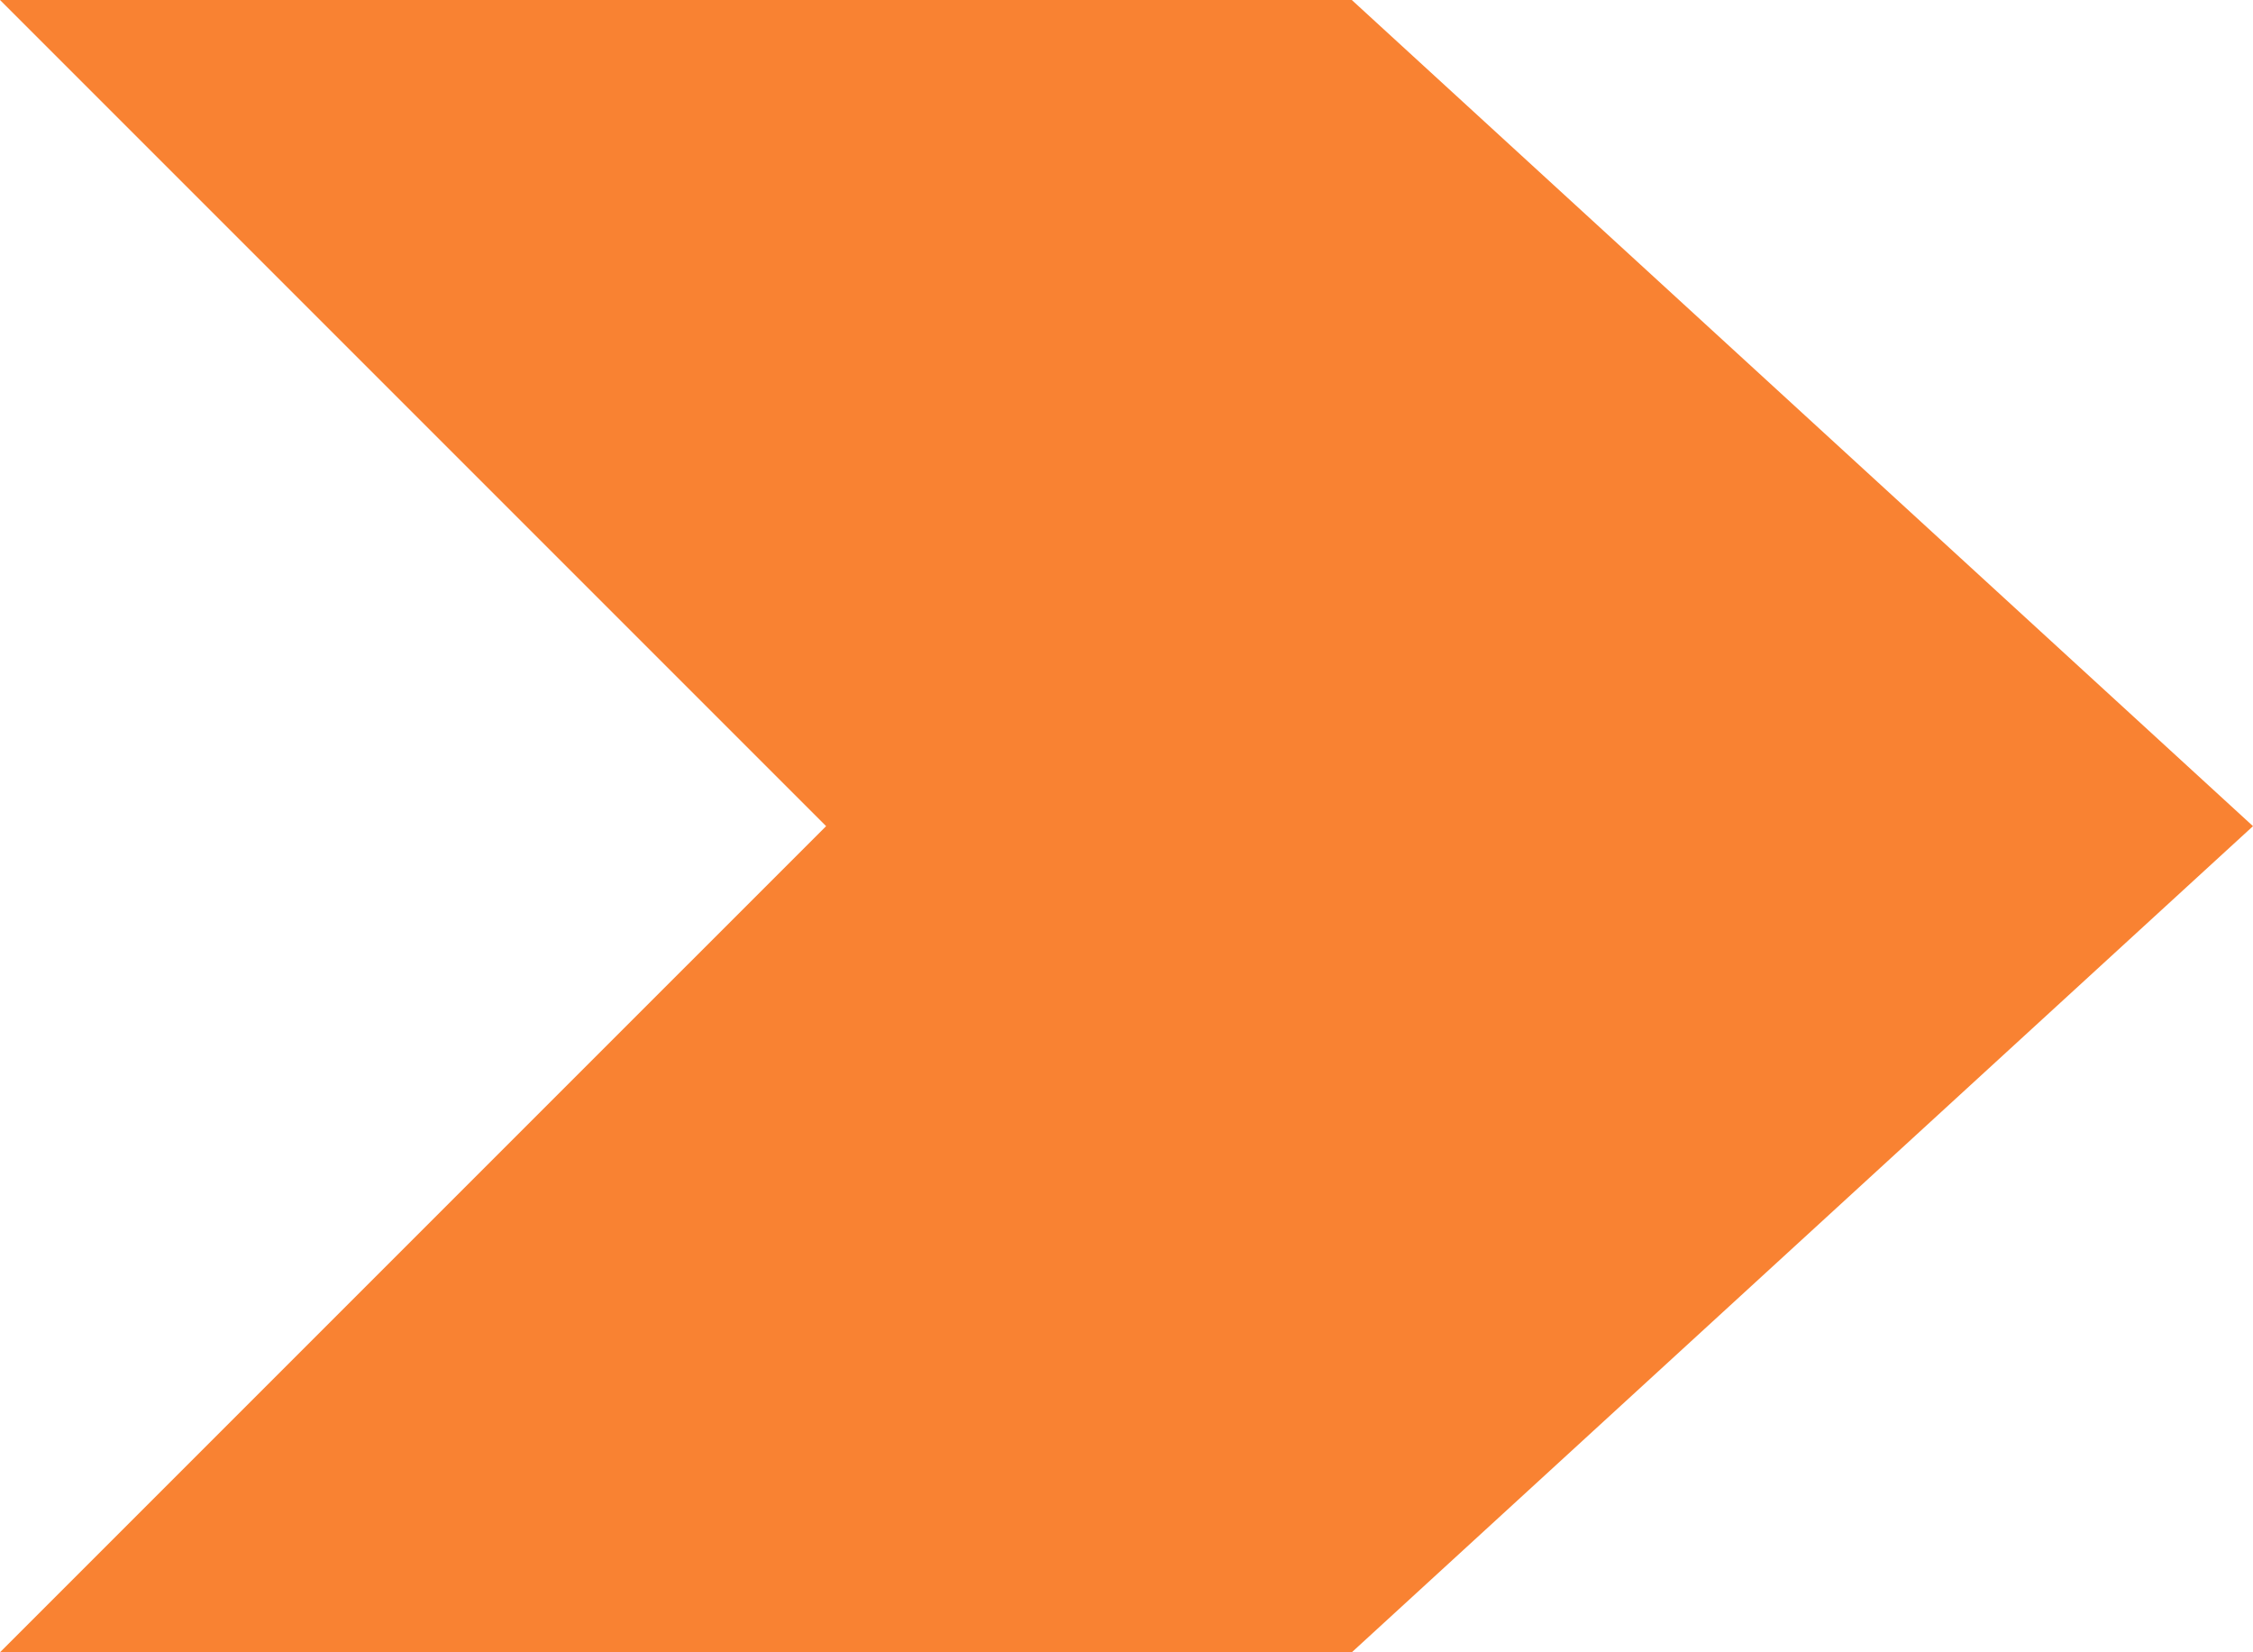 <?xml version="1.0" encoding="UTF-8" standalone="no"?><!DOCTYPE svg PUBLIC "-//W3C//DTD SVG 1.1//EN" "http://www.w3.org/Graphics/SVG/1.1/DTD/svg11.dtd">
<svg xmlns="http://www.w3.org/2000/svg" version="1.1" viewBox="0 0 30 22"><path fill="rgb(249,130,50)" d="M0 0 18 0 30 11 18 22 0 22 11 11Z"/></svg>